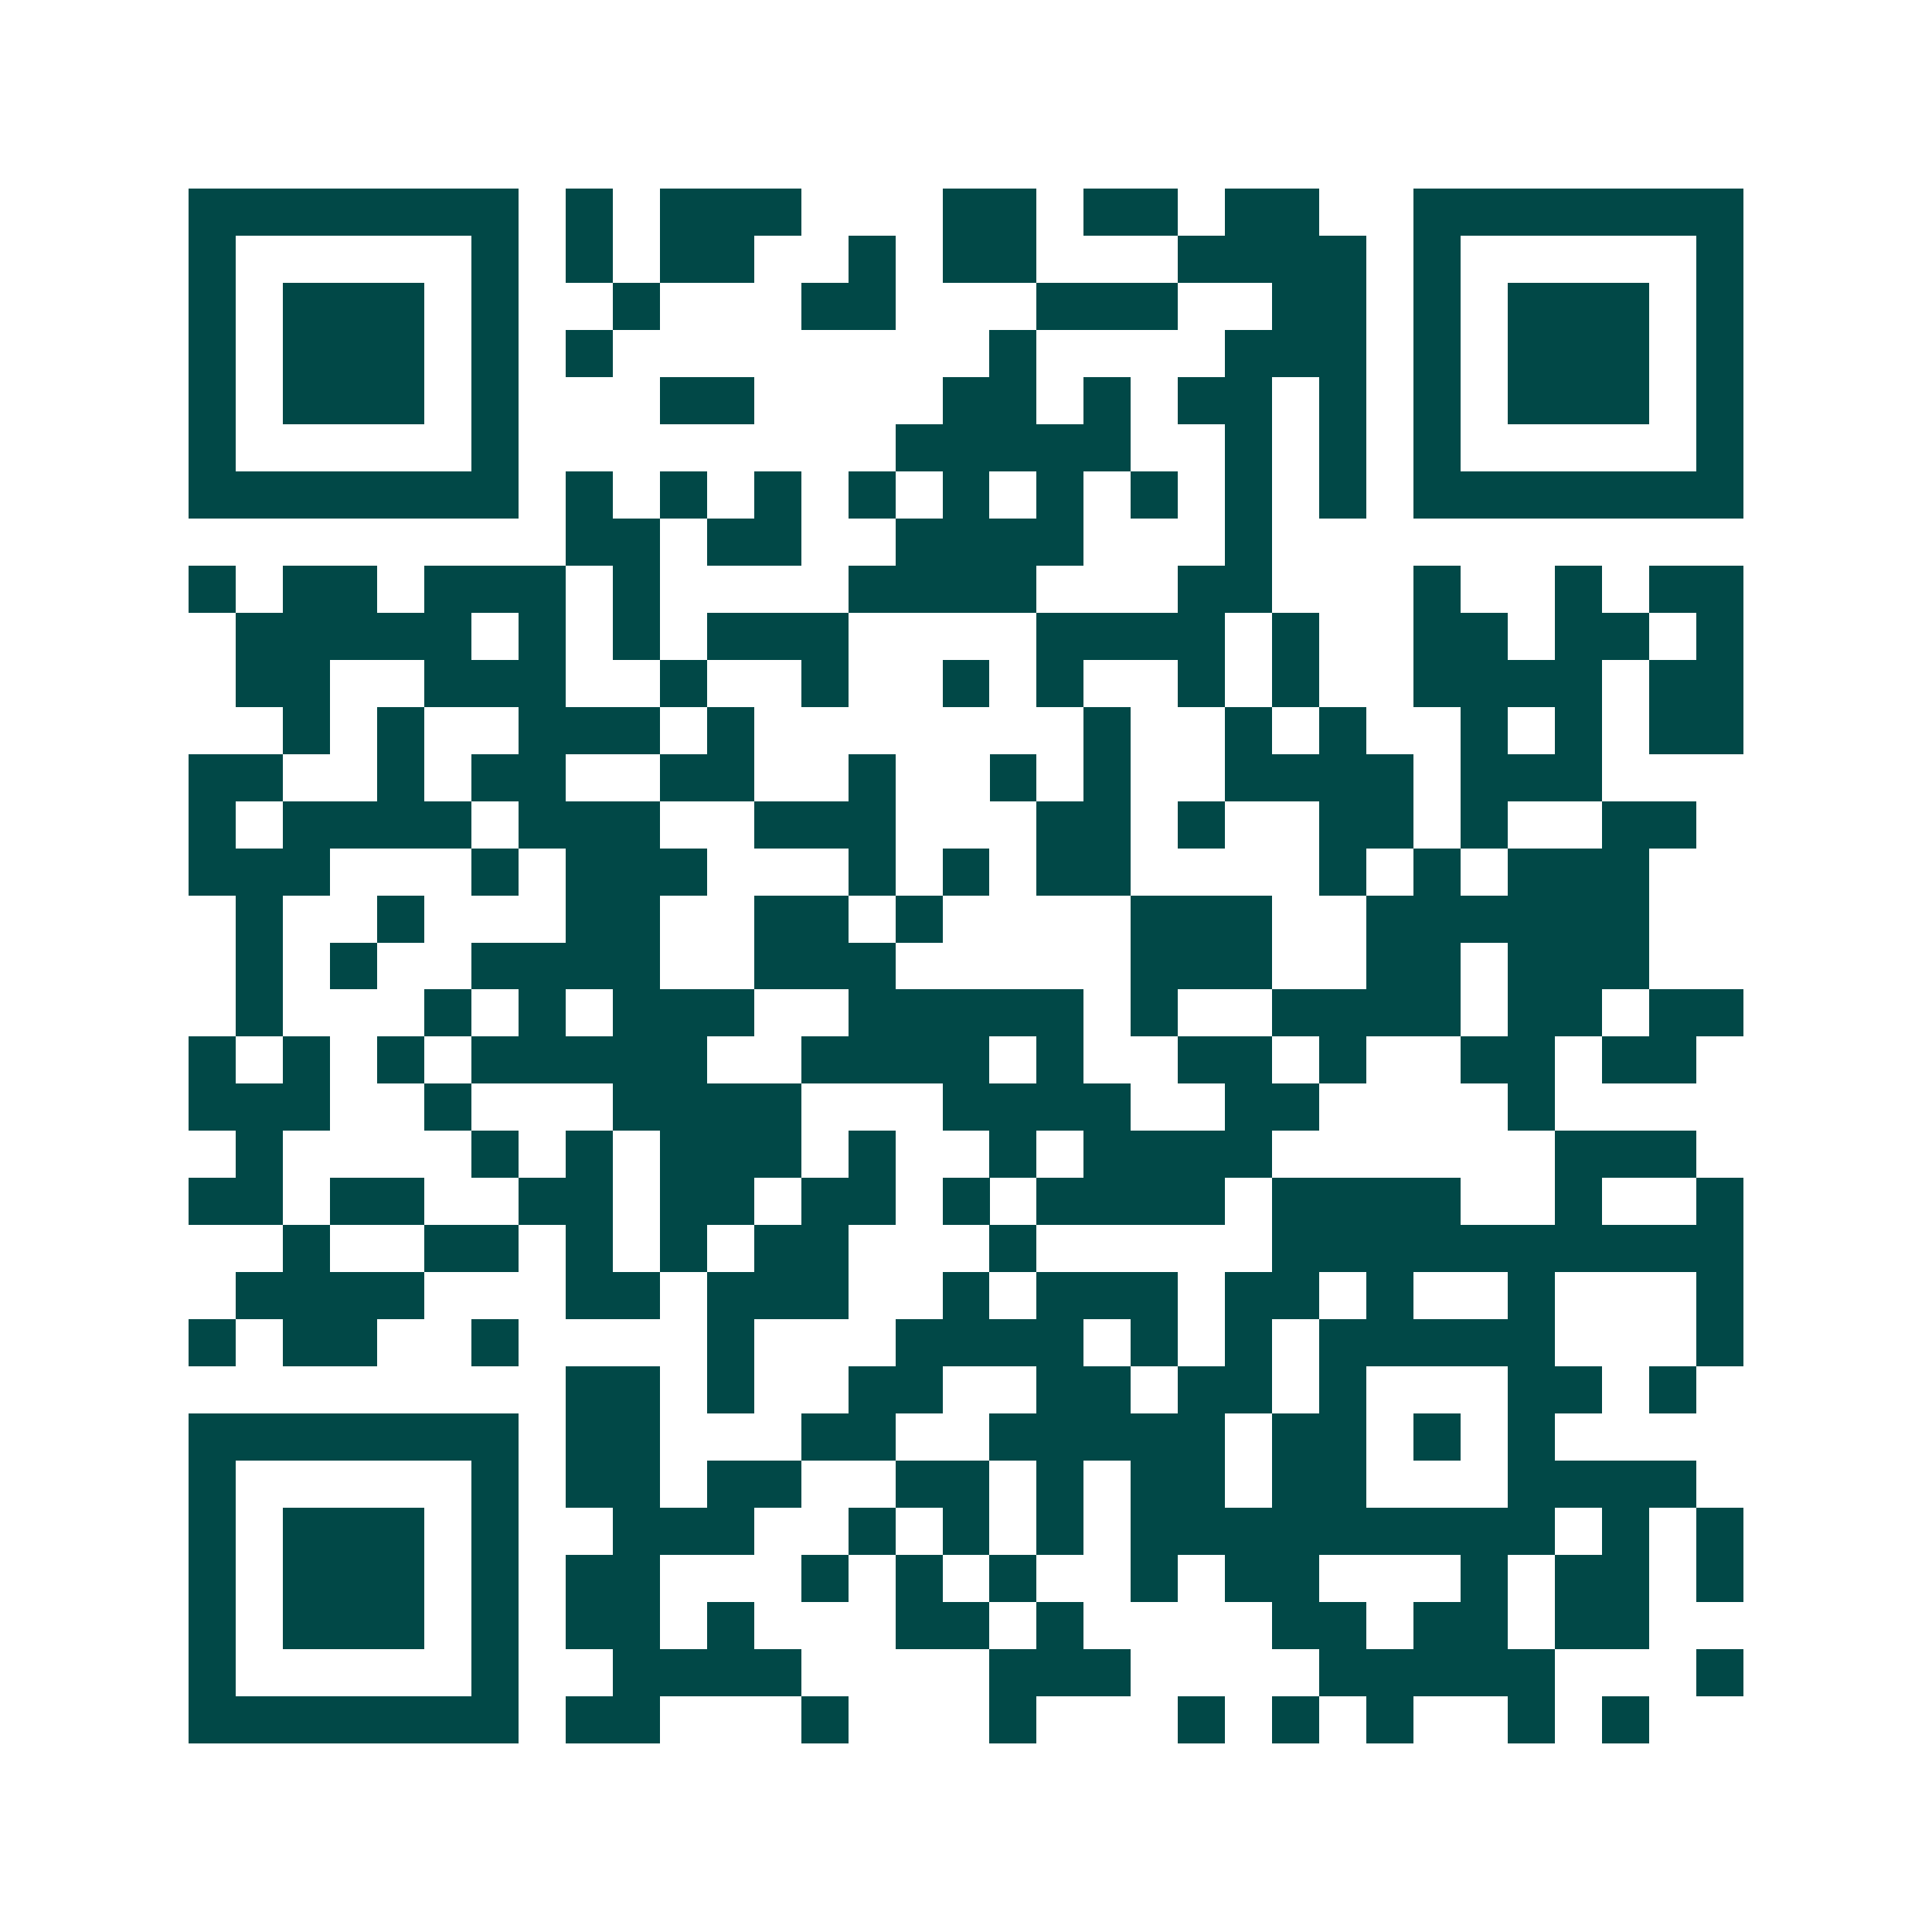 <svg xmlns="http://www.w3.org/2000/svg" width="200" height="200" viewBox="0 0 41 41" shape-rendering="crispEdges"><path fill="#ffffff" d="M0 0h41v41H0z"/><path stroke="#014847" d="M4 4.5h7m1 0h1m1 0h3m3 0h2m1 0h2m1 0h2m2 0h7M4 5.5h1m5 0h1m1 0h1m1 0h2m2 0h1m1 0h2m3 0h4m1 0h1m5 0h1M4 6.5h1m1 0h3m1 0h1m2 0h1m3 0h2m3 0h3m2 0h2m1 0h1m1 0h3m1 0h1M4 7.5h1m1 0h3m1 0h1m1 0h1m8 0h1m4 0h3m1 0h1m1 0h3m1 0h1M4 8.5h1m1 0h3m1 0h1m3 0h2m4 0h2m1 0h1m1 0h2m1 0h1m1 0h1m1 0h3m1 0h1M4 9.5h1m5 0h1m8 0h5m2 0h1m1 0h1m1 0h1m5 0h1M4 10.5h7m1 0h1m1 0h1m1 0h1m1 0h1m1 0h1m1 0h1m1 0h1m1 0h1m1 0h1m1 0h7M12 11.5h2m1 0h2m2 0h4m3 0h1M4 12.5h1m1 0h2m1 0h3m1 0h1m4 0h4m3 0h2m3 0h1m2 0h1m1 0h2M5 13.5h5m1 0h1m1 0h1m1 0h3m4 0h4m1 0h1m2 0h2m1 0h2m1 0h1M5 14.5h2m2 0h3m2 0h1m2 0h1m2 0h1m1 0h1m2 0h1m1 0h1m2 0h4m1 0h2M6 15.5h1m1 0h1m2 0h3m1 0h1m7 0h1m2 0h1m1 0h1m2 0h1m1 0h1m1 0h2M4 16.5h2m2 0h1m1 0h2m2 0h2m2 0h1m2 0h1m1 0h1m2 0h4m1 0h3M4 17.5h1m1 0h4m1 0h3m2 0h3m3 0h2m1 0h1m2 0h2m1 0h1m2 0h2M4 18.5h3m3 0h1m1 0h3m3 0h1m1 0h1m1 0h2m4 0h1m1 0h1m1 0h3M5 19.5h1m2 0h1m3 0h2m2 0h2m1 0h1m4 0h3m2 0h6M5 20.5h1m1 0h1m2 0h4m2 0h3m5 0h3m2 0h2m1 0h3M5 21.5h1m3 0h1m1 0h1m1 0h3m2 0h5m1 0h1m2 0h4m1 0h2m1 0h2M4 22.5h1m1 0h1m1 0h1m1 0h5m2 0h4m1 0h1m2 0h2m1 0h1m2 0h2m1 0h2M4 23.5h3m2 0h1m3 0h4m3 0h4m2 0h2m4 0h1M5 24.5h1m4 0h1m1 0h1m1 0h3m1 0h1m2 0h1m1 0h4m6 0h3M4 25.5h2m1 0h2m2 0h2m1 0h2m1 0h2m1 0h1m1 0h4m1 0h4m2 0h1m2 0h1M6 26.5h1m2 0h2m1 0h1m1 0h1m1 0h2m3 0h1m5 0h10M5 27.5h4m3 0h2m1 0h3m2 0h1m1 0h3m1 0h2m1 0h1m2 0h1m3 0h1M4 28.5h1m1 0h2m2 0h1m4 0h1m3 0h4m1 0h1m1 0h1m1 0h5m3 0h1M12 29.5h2m1 0h1m2 0h2m2 0h2m1 0h2m1 0h1m3 0h2m1 0h1M4 30.5h7m1 0h2m3 0h2m2 0h5m1 0h2m1 0h1m1 0h1M4 31.5h1m5 0h1m1 0h2m1 0h2m2 0h2m1 0h1m1 0h2m1 0h2m3 0h4M4 32.5h1m1 0h3m1 0h1m2 0h3m2 0h1m1 0h1m1 0h1m1 0h9m1 0h1m1 0h1M4 33.5h1m1 0h3m1 0h1m1 0h2m3 0h1m1 0h1m1 0h1m2 0h1m1 0h2m3 0h1m1 0h2m1 0h1M4 34.5h1m1 0h3m1 0h1m1 0h2m1 0h1m3 0h2m1 0h1m4 0h2m1 0h2m1 0h2M4 35.5h1m5 0h1m2 0h4m4 0h3m4 0h5m3 0h1M4 36.5h7m1 0h2m3 0h1m3 0h1m3 0h1m1 0h1m1 0h1m2 0h1m1 0h1"/></svg>
